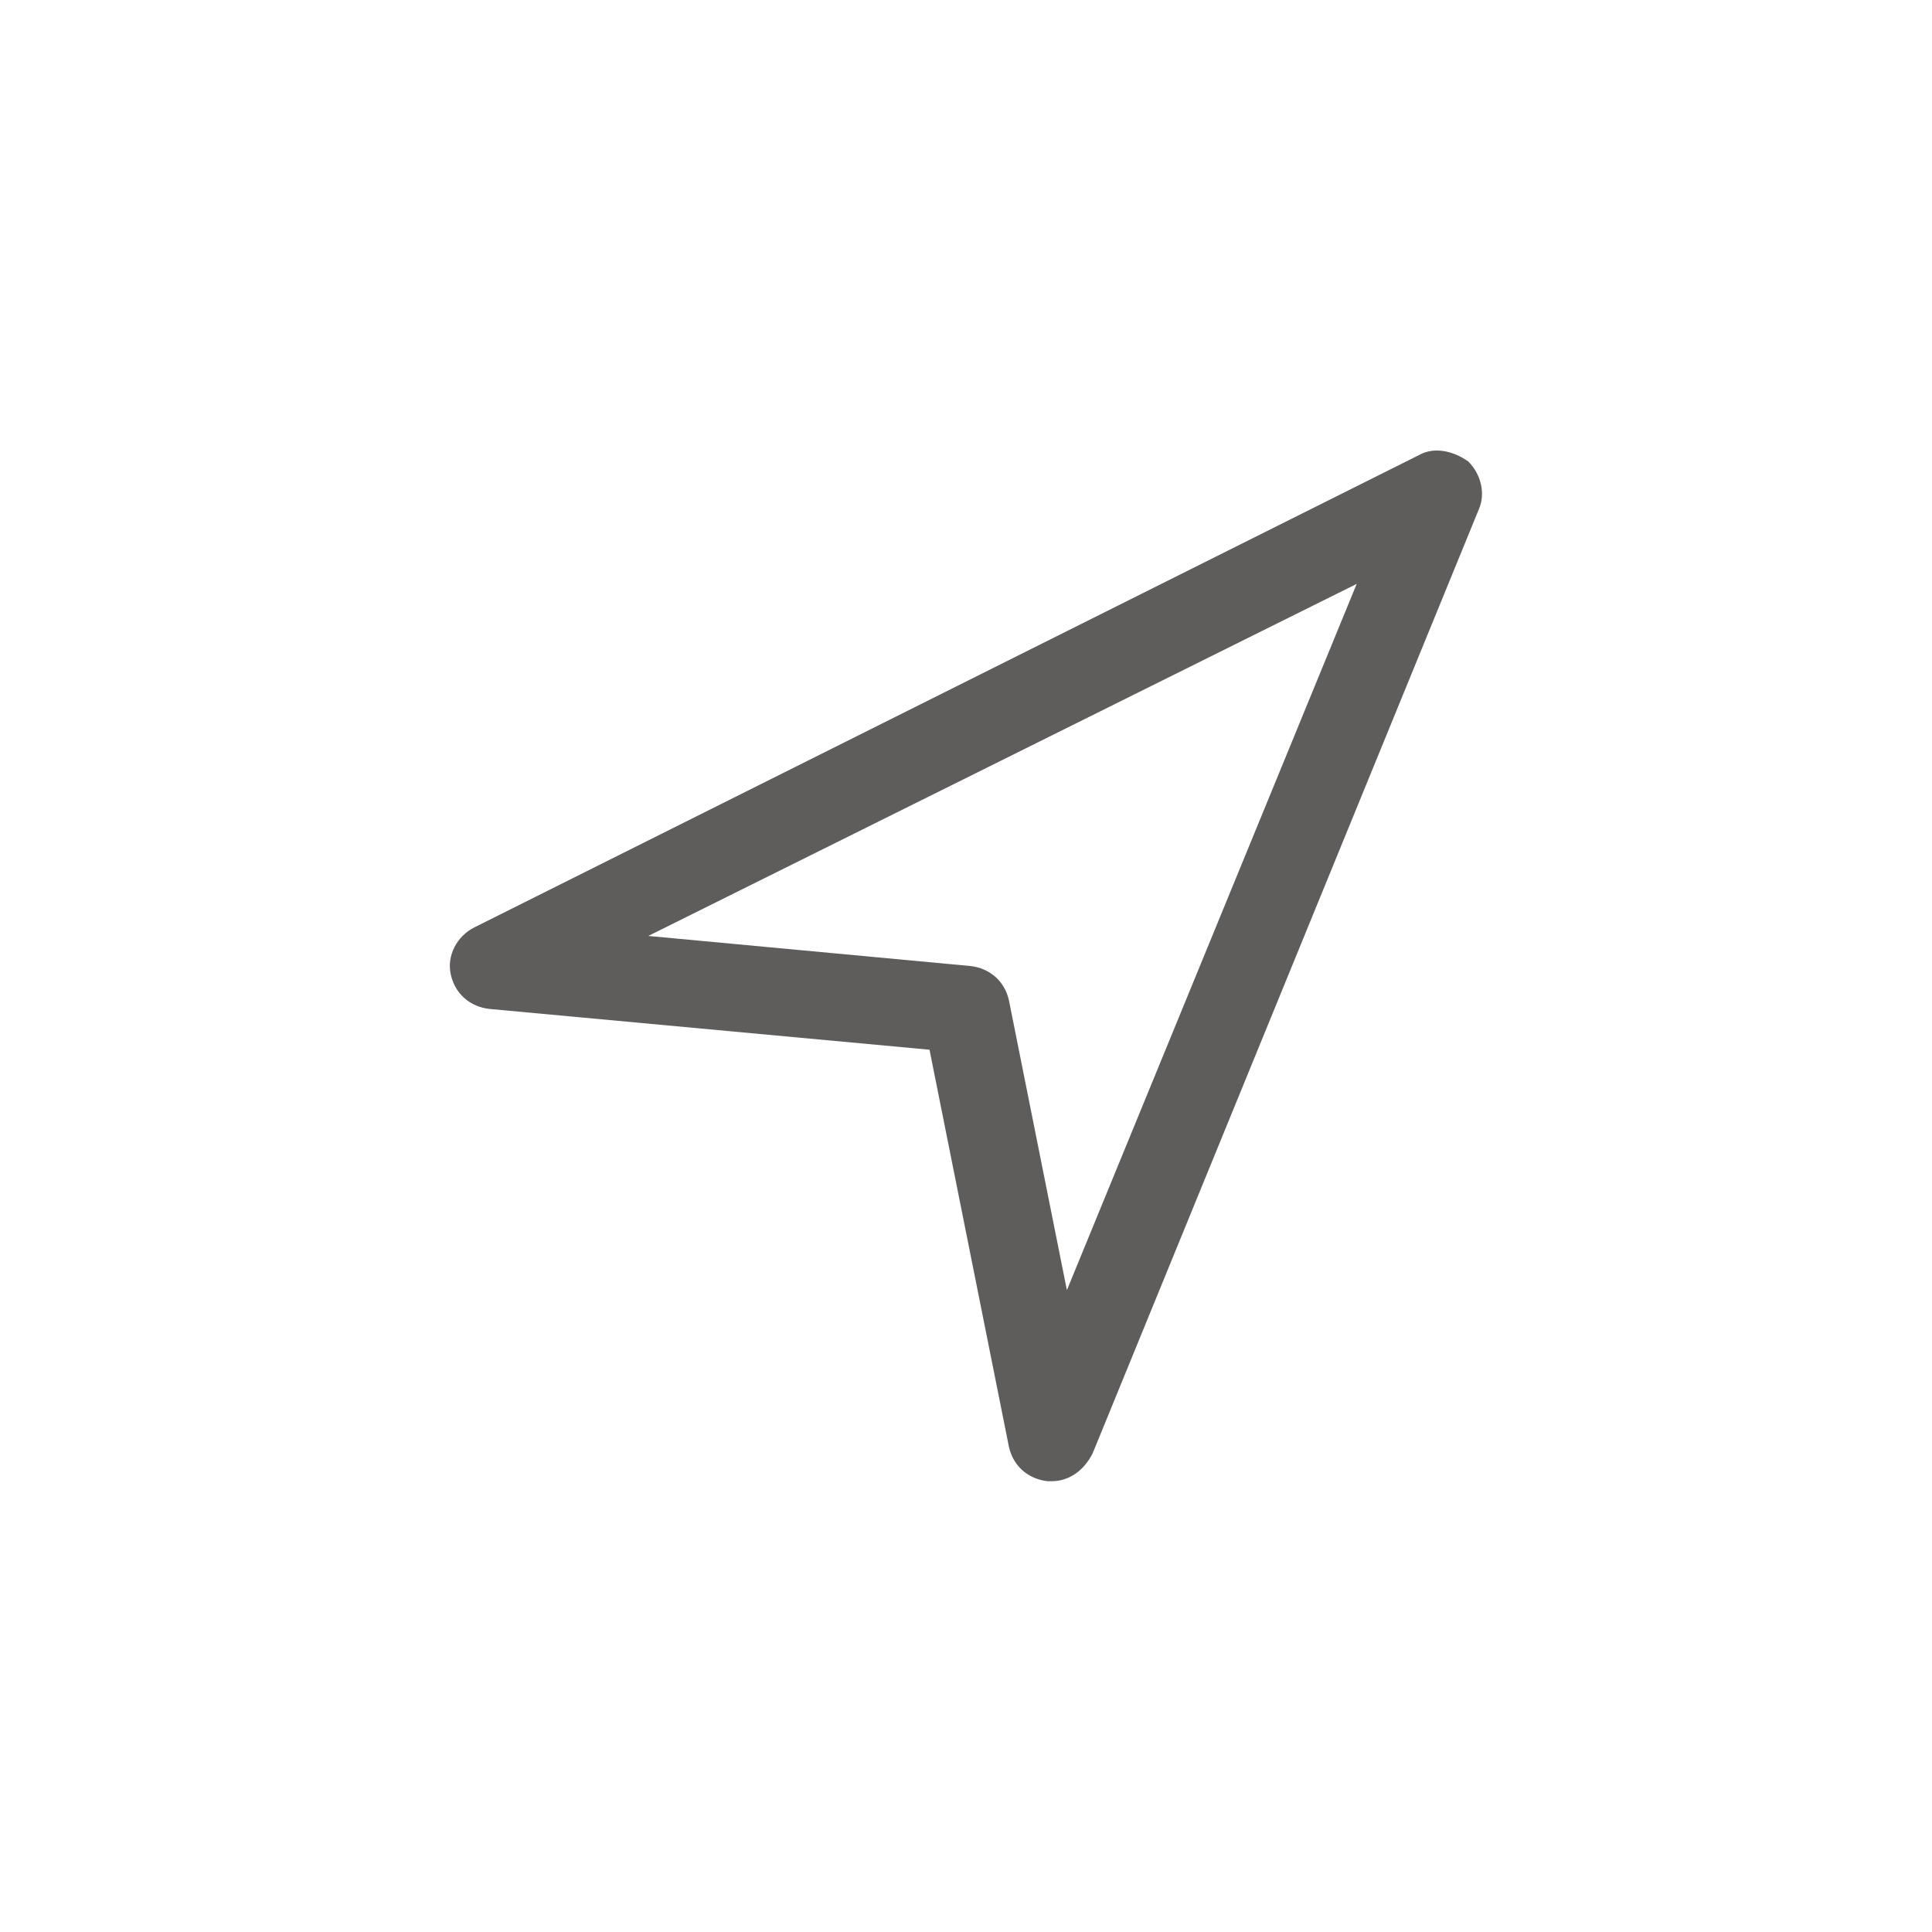 <svg xmlns="http://www.w3.org/2000/svg" xmlns:xlink="http://www.w3.org/1999/xlink" version="1.1" x="0px" y="0px" viewBox="0 0 90 90" enable-background="new 0 0 90 90" xml:space="preserve" aria-hidden="true" width="90px" height="90px" style="fill:url(#CerosGradient_id6061ba636);"><defs><linearGradient class="cerosgradient" data-cerosgradient="true" id="CerosGradient_id6061ba636" gradientUnits="userSpaceOnUse" x1="50%" y1="100%" x2="50%" y2="0%"><stop offset="0%" stop-color="#5F5C5C"/><stop offset="100%" stop-color="#5F5C5C"/></linearGradient><linearGradient/></defs><g><path d="M49,69c-0.1,0-0.1,0-0.2,0c-0.9-0.1-1.6-0.7-1.8-1.6l-3.7-18.5L22.8,47c-0.9-0.1-1.6-0.7-1.8-1.6c-0.2-0.9,0.3-1.8,1.1-2.2   l44-22c0.7-0.4,1.6-0.2,2.3,0.3c0.6,0.6,0.8,1.5,0.5,2.2l-18,44C50.5,68.5,49.8,69,49,69z M30.2,43.6l15,1.4   c0.9,0.1,1.6,0.7,1.8,1.6l2.7,13.5l13.5-32.9L30.2,43.6z" style="fill:url(#CerosGradient_id6061ba636);"/></g></svg>